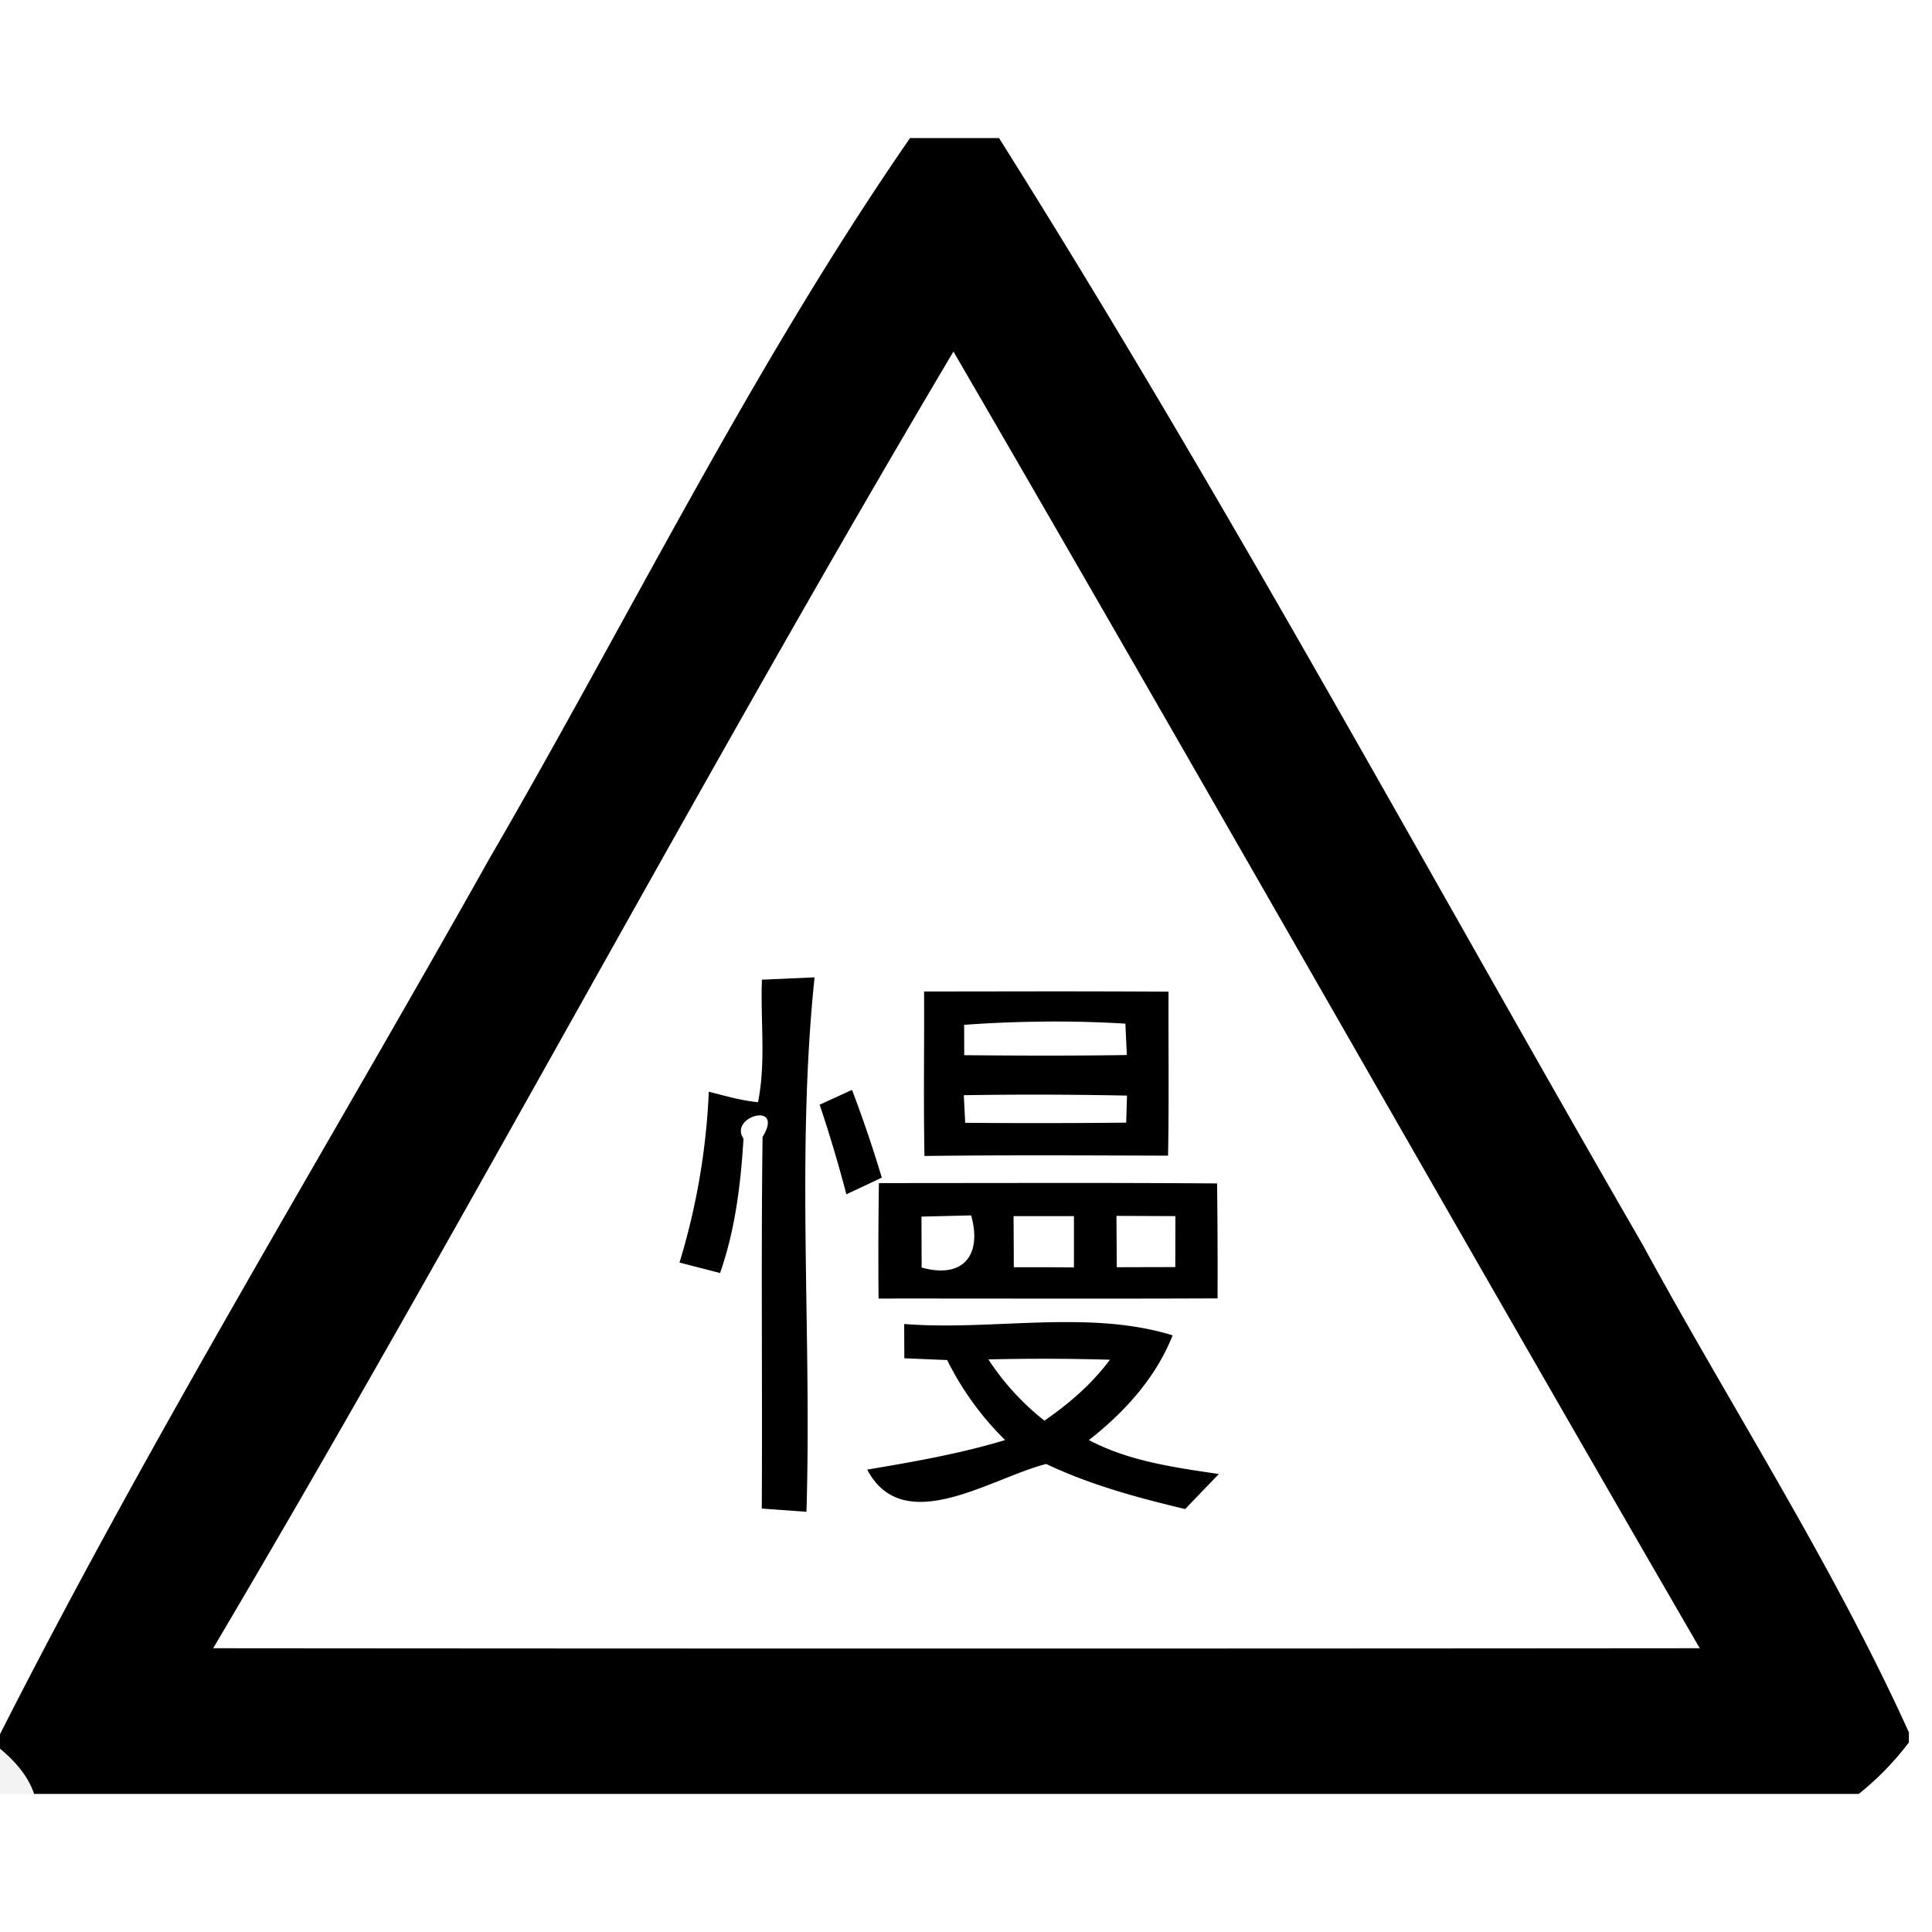 <svg xmlns="http://www.w3.org/2000/svg" width="24" height="24"><path d="M11.305 1.715c-1.967 2.844-3.489 5.962-5.223 8.947-2.033 3.624-4.204 7.178-6.084 10.885v.174c.182.15.349.335.426.564H23.09a3.6 3.6 0 0 0 .623-.64v-.125c-.952-2.1-2.21-4.042-3.31-6.063-2.65-4.589-5.169-9.257-7.993-13.742zm.539 2.652c3.113 5.357 6.164 10.748 9.271 16.108q-9.233.008-18.465 0h-.002c3.15-5.323 6.04-10.788 9.196-16.108m-1.725 7.774-.654.029v.002c-.02.507.052 1.02-.049 1.52-.208-.02-.41-.08-.611-.13a8.5 8.5 0 0 1-.364 2.122l.504.13c.188-.537.257-1.103.291-1.67-.188-.275.514-.471.237-.021-.02 1.538-.001 3.077-.01 4.617l.555.04c.068-2.21-.129-4.445.101-6.64m2.877.175-1.517.002c.004.681-.008 1.362.005 2.043 1.008-.013 2.019-.007 3.026-.004.013-.679.003-1.358.006-2.037q-.76-.004-1.52-.004m-.017.375a15 15 0 0 1 1.001.026l.018.39c-.673.01-1.346.008-2.02.002l-.001-.375v-.002a15 15 0 0 1 1.002-.04m-2.395.848-.402.184a17 17 0 0 1 .332 1.113l.44-.207a16 16 0 0 0-.37-1.09m1.389.066A55 55 0 0 1 14 13.61l-.01.336q-1 .01-2 .002l-.017-.34zm1.045 1.09-2.1.002q-.011.717-.004 1.434c1.404-.001 2.807.004 4.211-.002q.003-.714-.006-1.428-1.05-.007-2.101-.006m-.954.403c.137.49-.094.792-.615.648l-.002-.633zm1.807.006.73.003-.001.633-.727.002-.004-.637zm-1.28.003h.75v.637q-.372-.003-.747-.002zm.747 1.317c-.7-.008-1.417.078-2.106.023v.002l.002.424.532.022a3.7 3.7 0 0 0 .72.994c-.562.17-1.137.27-1.713.367.45.855 1.54.103 2.223-.07.548.26 1.138.42 1.727.56q.208-.218.418-.435c-.55-.082-1.115-.158-1.614-.422.443-.347.83-.772 1.04-1.301-.396-.122-.81-.16-1.23-.164m-.305.455a29 29 0 0 1 .756.012c-.223.3-.507.545-.814.757a3.2 3.2 0 0 1-.696-.761 29 29 0 0 1 .754-.008"/><path fill="#0b0100" d="M0 21.722c.183.152.347.336.424.564H0z" opacity=".05"/></svg>